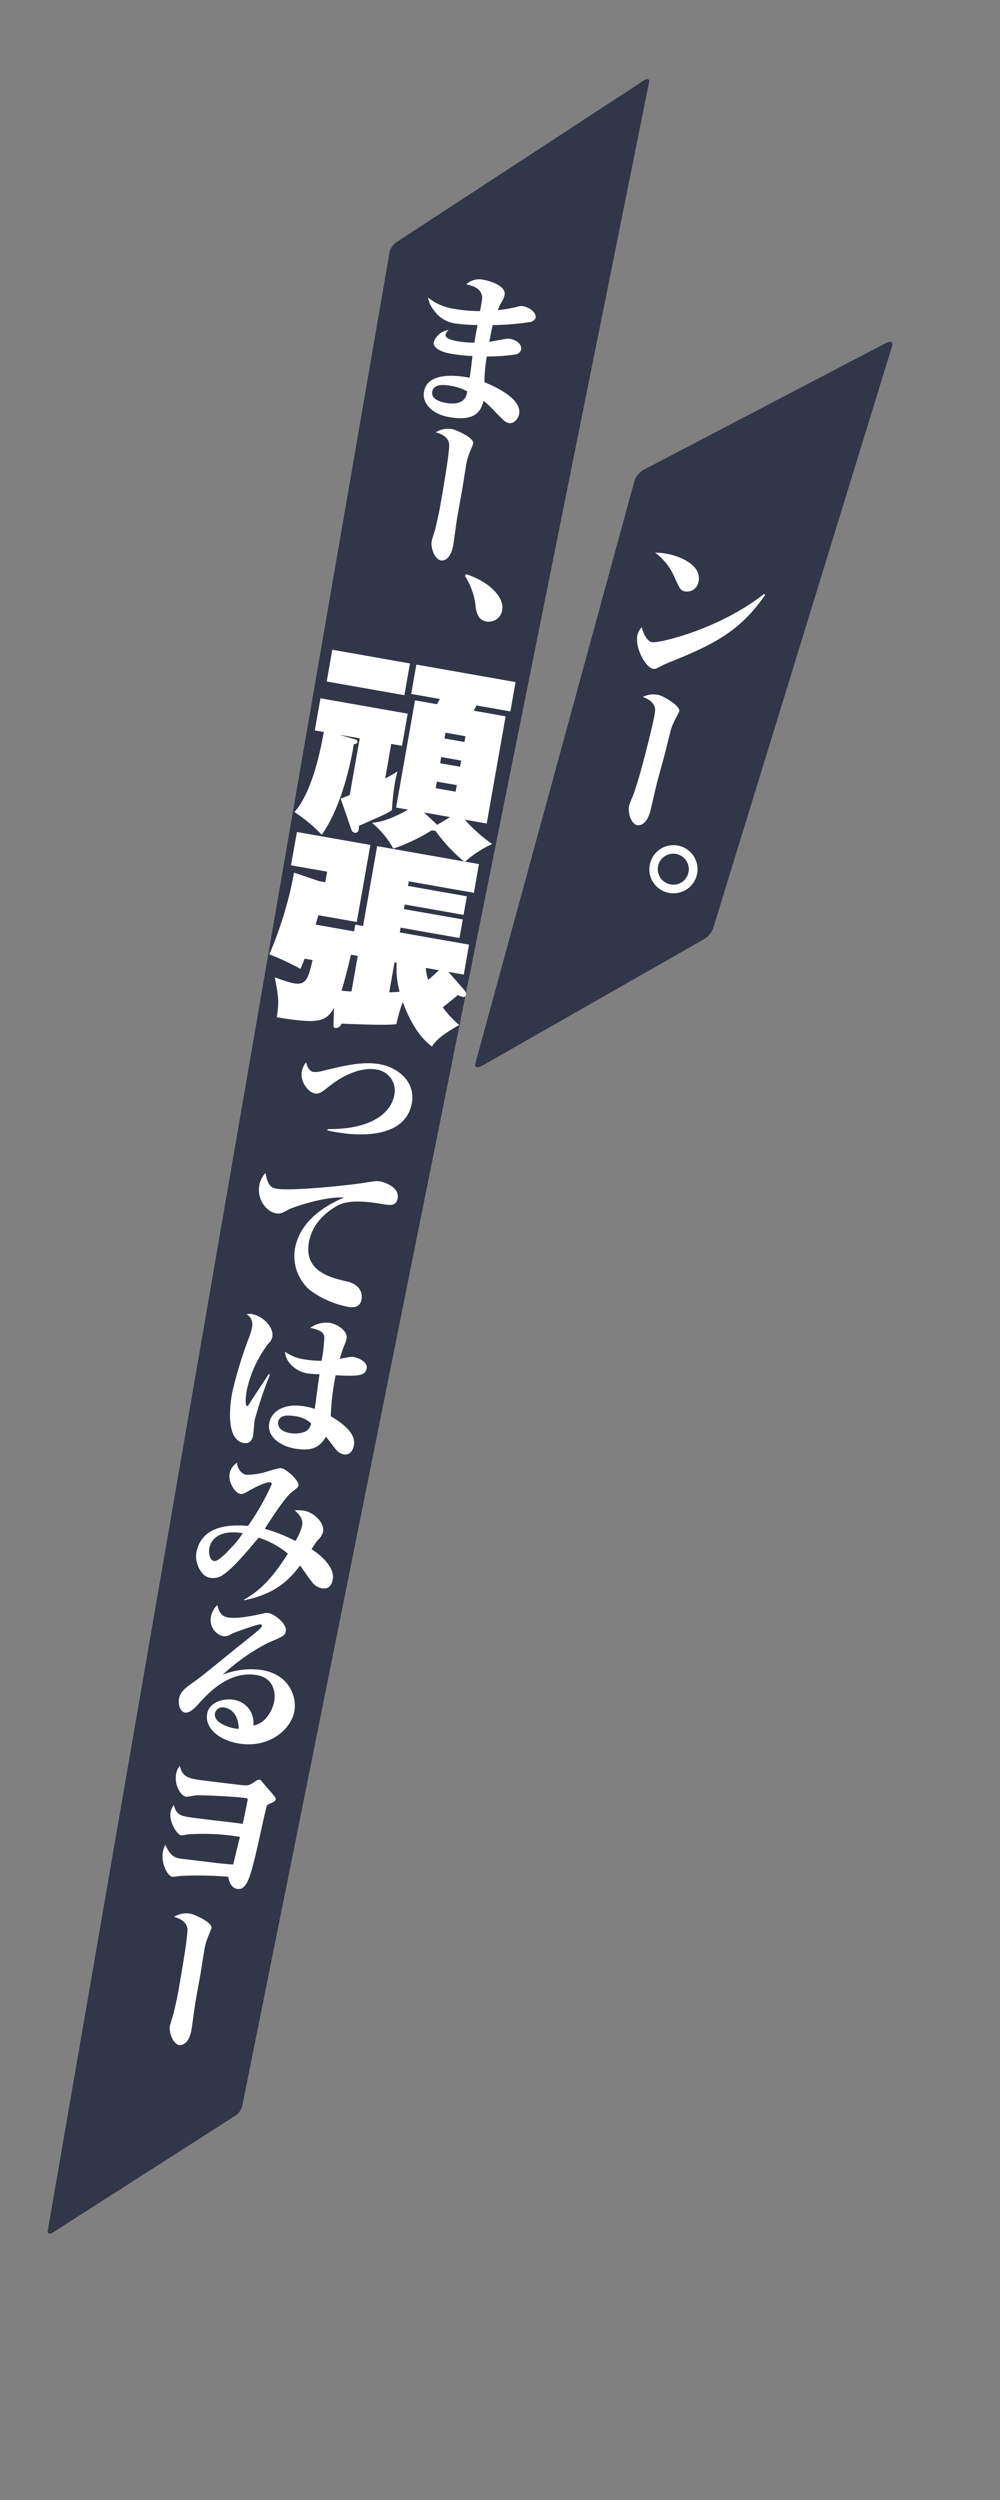<svg xmlns="http://www.w3.org/2000/svg" width="200" height="500" viewBox="0 0 200 500">
  <rect x="0" y="0" width="200" height="500" fill="#808080" stroke="none"/>
  <defs>
    <style>
      .cls-1 {
        fill: #313649;
      }

      .cls-1, .cls-2 {
        fill-rule: evenodd;
      }

      .cls-2 {
        fill: #fff;
      }
    </style>
  </defs>
  <g id="chara_pan_line">
    <g id="chara_meiko_line">
      <path id="長方形_2" data-name="長方形 2" class="cls-1" d="M128.938,532.853l48.213-25.226c0.918-.48,1.5-0.268,1.3.474L142.6,624.748a4.348,4.348,0,0,1-2.023,2.214L96.363,652.187c-0.918.481-1.5,0.268-1.3-.474l31.856-116.646A4.343,4.343,0,0,1,128.938,532.853ZM79.387,487.376L128.761,455.1c0.692-.443,1.168-0.316,1.062.285L48.427,860.3a3.453,3.453,0,0,1-1.446,1.891L10.607,885.473c-0.693.443-1.168,0.315-1.062-.285l68.4-395.922A3.454,3.454,0,0,1,79.387,487.376Z" transform="translate(0 -439)"/>
      <path id="まー_頑張ってはみるヨー_" data-name="まー、頑張ってはみるヨー " class="cls-2" d="M103.83,521.8c0.53-3-4.549-5.379-6.944-6.361a30.917,30.917,0,0,1,.48-5.15,37.65,37.65,0,0,0,5.665-.384,1.4,1.4,0,0,0,1.2-1.007c0.146-.83-0.628-1.855-2.288-2.148a1.463,1.463,0,0,0-.592-0.006c-0.475.081-2.958,0.532-3.5,0.634,0.274-1.368.482-2.549,0.693-3.368a49,49,0,0,0,7.314-.587,1.408,1.408,0,0,0,1.277-.894c0.14-.8-0.9-2-2.591-2.3a2.49,2.49,0,0,0-1.179.154,28.262,28.262,0,0,1-3.8.647,10.489,10.489,0,0,1,.6-1.375,4.945,4.945,0,0,0,.757-1.677c0.321-1.82-2.933-2.789-4.114-3a3.831,3.831,0,0,0-3.548.888c1.292,0.327,2.584.654,3.067,2.023,0.2,0.561.147,0.849-.325,3.334a29.411,29.411,0,0,1-5.156-.448,10.642,10.642,0,0,1-5.229-2.272,5.115,5.115,0,0,0,1.165,2.543,6.2,6.2,0,0,0,4.564,2.681,31.867,31.867,0,0,0,4.166.274c-0.415,2.166-.46,2.421-0.619,3.512a17.429,17.429,0,0,1-3.281-.249c-1.086-.191-2.639-0.531-2.487-1.393a1.917,1.917,0,0,1,.616-0.879,3.677,3.677,0,0,0-3,2.466c-0.146.83,0.894,1.837,3.353,2.27a35.519,35.519,0,0,0,4.393.479c-0.1.937-.413,3.647-0.569,4.344-1.4-.279-8.349-1.571-9.115,2.772-0.445,2.523,1.9,4.549,4.963,5.089,5.3,0.935,6.354-1.118,6.96-3.25a26.394,26.394,0,0,1,2.673,2.578c1.536,1.555,1.732,1.755,2.4,1.873C102.852,523.8,103.684,522.627,103.83,521.8Zm-10.394-4.533c-0.248,2.525-2.5,2.621-4.291,2.306-0.383-.068-3-0.53-2.7-2.222,0.225-1.277,1.529-1.574,3.7-1.191A10.231,10.231,0,0,1,93.436,517.264Zm-6.286,8.2c2.425,0.626,2.647,1.982,2.681,2.35,0.152,1.377-1.43,10.349-1.779,12.329-0.281,1.6-.815,3.873-0.97,4.57-0.1.377-.665,2.089-0.738,2.5-0.253,1.437.637,3.668,1.851,3.882,0.064,0.011,1.852.326,2.454-3.09,0.124-.7.578-4.211,0.713-4.978,0.12-.868.884-5.013,1.053-5.971,0.113-.639.617-3.875,0.747-4.609a11.929,11.929,0,0,1,.9-3.265c0.175-.43.464-1.136,0.59-1.476,0.2-1.15-3.434-2.746-4.264-2.892A4.657,4.657,0,0,0,87.149,525.468Zm5.861,28.751a14.158,14.158,0,0,1,2.142,6.337c0.227,1.324.648,2.485,2.117,2.744a2.723,2.723,0,0,0,3.172-2.3c0.422-2.395-2.283-5.539-7.231-7.169Zm-11.4,46.711c-3.564,2.006-5.629,2.507-7.216,2.638a18.175,18.175,0,0,1,4.277,5.159,37.175,37.175,0,0,0,7.686-3.667,2.7,2.7,0,0,0,.726.087,32.6,32.6,0,0,0,5.853,6.26,21.292,21.292,0,0,1,5.492-3.6,31.4,31.4,0,0,1-5.479-4.877l4.392,0.775,3.78-21.439-6.387-1.127c0.115-.185.481-0.861,0.556-1.054l6.787,1.2,1.035-5.869-19.842-3.5-1.035,5.869,5.749,1.014c-0.413.709-.427,0.789-0.6,1.047L83,579.069l-3.78,21.439Zm10.623-9.818-0.218,1.238-3.992-.7,0.218-1.238Zm-0.866,4.911-0.232,1.317-3.992-.7,0.232-1.317ZM88.9,586.7l0.2-1.158,3.992,0.7-0.2,1.158Zm-1.548,17.181-2.544-2.384,5.23,0.922-2.621,1.555ZM66.462,568.95L65.343,575.3l15.53,2.739,1.119-6.348Zm11.787,18.832,2.156,0.38,1.133-6.428-17.446-3.076-1.133,6.428,1.8,0.317c-0.957,5.429-2.736,12.484-5.869,16.007a30.47,30.47,0,0,1,5.456,4.543c4.546-6.4,6.244-16.97,6.409-18.135a0.752,0.752,0,0,0,.77-0.4,0.628,0.628,0,0,0-.6-0.559l-3.011-.9,4.032,0.711-2,11.338c-0.89.378-1.2,0.489-1.813,0.709l2.18,6.313a0.9,0.9,0,0,0,.728.54,0.72,0.72,0,0,0,.7-0.7,3.586,3.586,0,0,0,.04-0.693c5.046-2.239,5.488-2.408,6.608-3.157A48.871,48.871,0,0,1,79,595.447a18.782,18.782,0,0,1,.507-2.175,22.881,22.881,0,0,1-2.473,1.417ZM66.694,643.977c0,0.453.141,0.6,0.341,0.637a1.289,1.289,0,0,0,1.268-.888c3.311,0.131,8.581.36,10.969,0.123a31.972,31.972,0,0,1,1.281-4.467c0.916,2.508,2.671,6.563,5.835,8.932,0.507-.775,1.3-1.994,5.452-4.307a20.866,20.866,0,0,1-3.286-3.544c1.148-.909,2.062-1.653,3.029-2.471a2.8,2.8,0,0,0,.963.376,0.48,0.48,0,0,0,.65-0.42,1.152,1.152,0,0,0-.225-0.822l-3.291-3.75,3.074,0.542,1.056-5.989-13.853-2.442,0.169-.959L91.9,626.605l0.655-3.713-11.777-2.076,0.162-.919,11.777,2.077,0.655-3.713L81.6,616.184l0.162-.918,13.015,2.3,1.014-5.749-20.361-3.59-2.816,15.969-1.557-.274-0.239,1.357-7.705-1.358c0.5-1.642.5-1.642,0.577-1.875l7.665,1.352,2.717-15.41-14.692-2.591L58.2,612.059l7.226,1.274-0.373,2.116-1.158-.2-5.089-1.72a75.542,75.542,0,0,1-4.939,16.336,53.779,53.779,0,0,1,6.238,2.911c0.218-.538.423-1,0.812-2.039l1.6,0.282c-0.9,3.71-1.227,5.094-3.862,4.629a31.353,31.353,0,0,1-3.7-1.188c0.724,3.833.9,4.727,0.405,7.975a49.464,49.464,0,0,0,5.512.725c4.142,0.319,5-1.053,5.929-2.577Zm12.207-12.5,0.439,0.078a17.268,17.268,0,0,0,.585,5.784c-0.674.086-1.294,0.1-2.081,0.127Zm-7.346-1.3L70.3,637.286a19,19,0,0,1-1.992-.145c0.681-2.226,1.394-5.106,1.887-7.2ZM87.8,633.045c-0.3.277-.888,0.831-2.151,1.926a8.55,8.55,0,0,1-.484-2.391ZM65.463,665.074c6.676,1.539,15.68,1.448,16.9-5.45,0.783-4.438-2.95-7.17-6.43-7.784-3.321-.586-6.959.254-11.361,1.322a4.872,4.872,0,0,1-1.852.233c-1.054-.186-1.341-1.356-1.5-1.944a4.152,4.152,0,0,0-.854,1.858c-0.36,2.044,1.246,4.138,2.619,4.38,0.862,0.152,1.4-.28,2.661-1.276,4.6-3.7,8.106-3.773,9.511-3.525a4.254,4.254,0,0,1,3.71,5.1c-0.563,3.193-3.983,6.9-13.322,6.837Zm14.063,13.6c0.422-2.394-2.976-3.29-3.423-3.369-0.766-.135-0.766-0.135-3.542.3-3.619.547-14.445,1.634-17.287,1.133-1.054-.186-1.726-0.667-2.177-3.15a4.728,4.728,0,0,0-1.234,2.515c-0.518,2.938,1.577,5.25,3.269,5.548,0.926,0.164,1.253-.009,2.566-0.733,0.836-.445,7.12-2.662,11.126-2.417-3.912,1.648-8.872,4.757-9.846,10.281a9.048,9.048,0,0,0,2.935,8.189,18.77,18.77,0,0,0,7.666,3.393c0.575,0.1,2.395.422,2.733-1.493,0.3-1.725-.866-3.116-2.861-3.567-3.261-.739-8.7-2-7.672-7.839,0.49-2.778,2.208-5.24,5.339-7.125,1.33-.819,3.4-1.54,9.153-0.559C77.9,680.068,79.24,680.305,79.527,678.676Zm-8.736,49.355c0.456-2.586-2.8-4.674-4.642-5.79a49.284,49.284,0,0,1,.983-8.189c4.566,0.245,5.943.093,6.2-1.376,0.225-1.277-1.638-2.1-2.532-2.257-0.543-.1-0.783-0.039-2.861.352,0.22-.686.544-1.781,0.954-2.795a4.9,4.9,0,0,0,.422-1.276c0.281-1.6-2.057-2.9-3.239-3.106a5.539,5.539,0,0,0-4.023.97c1.58,0.377,2.7.739,2.808,1.812a30.614,30.614,0,0,1-.546,4.776,19.1,19.1,0,0,1-3.409-.272A8.455,8.455,0,0,1,57,709.335c0.068,1.856,1.851,3.882,4.533,4.355a22.212,22.212,0,0,0,2.376.156c-0.175.99-.8,5.851-0.961,6.942a11.053,11.053,0,0,0-1.856-.492c-4.247-.749-6.81.906-7.244,3.365-0.479,2.714,2.26,4.547,5.1,5.048,3.608,0.636,5.073-.389,6.243-2.356,0.385,0.43,2.059,2.7,2.292,2.873a2.7,2.7,0,0,0,1.3.658C69.424,730,70.493,729.724,70.791,728.031Zm-8.579-4.377a2.193,2.193,0,0,1-1.221,1.7,5.838,5.838,0,0,1-3.041.254c-2.044-.361-2.438-1.484-2.309-2.218,0.242-1.373,1.863-1.417,3.268-1.169A6.037,6.037,0,0,1,62.213,723.654Zm-8.23-9.715-0.2-.167c-0.5.8-3.142,4.747-3.694,5.637a2.369,2.369,0,0,1-.642.842c-0.575-.1-0.166-2.795-0.1-3.146a23.538,23.538,0,0,1,4.321-9.379,2.492,2.492,0,0,0,.8-1.341c0.343-1.948-1.9-4.187-4.1-4.575a2.15,2.15,0,0,0-1.029.049,2.349,2.349,0,0,1,1.058,2.59,10.326,10.326,0,0,1-.415,1.606A81.908,81.908,0,0,0,46.4,717.706c-0.383,2.172-1.334,9.247,2.338,9.895,0.766,0.135,1.627-.076,1.886-1.545,0.073-.415.221-2.562,0.306-3.041A80.866,80.866,0,0,1,53.983,713.939Zm12.576,40.9c0.417-2.363-2.433-4.874-4.246-5.984a12.517,12.517,0,0,1,1.324-1.906,3.253,3.253,0,0,0,.975-1.606c0.3-1.693-1.665-3.817-3.8-4.194a7.6,7.6,0,0,0-1.865-.066c1.142,0.992,1.683,1.845,1.469,3.058a10.315,10.315,0,0,1-1.329,3.058,31.536,31.536,0,0,0-6.123-2.43c1.061-1.722,4.035-6.268,5.3-7.263,1.224-.97,1.369-1.043,1.442-1.458,0.152-.862-2.427-3.227-3.353-3.39-0.447-.079-0.757,0-3.4.784a12.5,12.5,0,0,1-3.875.5,2.561,2.561,0,0,1-1.651-2.4,3.274,3.274,0,0,0-1.5,2.172C45.6,735.5,47.076,737.607,48,737.771c0.511,0.09.763-.03,1.861-0.66,0.188-.131,3.285-1.824,4.211-1.661a0.352,0.352,0,0,1,.246.472,49.66,49.66,0,0,1-4.715,8.255c-3.148-.258-9.326-0.327-10.339,5.42-0.315,1.789.8,4.619,2.715,4.957a3.445,3.445,0,0,0,2.087-.258c2.111-1.142,4.823-4.384,7.658-7.769a17.619,17.619,0,0,1,5.855,3.2c-2.965,4.679-5.448,7.369-8.764,9.188l0.041,0.139c6.014-1.244,8.73-3.762,11.169-6.953,0.347,0.456,1.888,2.736,2.3,3.2a3.189,3.189,0,0,0,1.875,1.318C64.84,756.741,66.187,756.945,66.558,754.838Zm-18-9.2a16.773,16.773,0,0,1-2.406,3c-0.894.961-2.552,2.71-3.318,2.575-0.926-.163-1.131-1.615-0.968-2.541C42.339,745.991,45.141,745.036,48.558,745.639ZM58.881,781.2c0.45-2.554-.743-7.177-6.427-8.179a15.474,15.474,0,0,0-7.9.912,40.284,40.284,0,0,1,9.165-6.417c2.917-1.231,3.27-1.366,3.439-2.324,0.259-1.469-2.335-3.375-3.421-3.566a2.4,2.4,0,0,0-1.168.09c-1.506.327-5.069,1.114-6.985,0.777-1.565-.276-1.894-1.585-2.13-2.483a4.416,4.416,0,0,0-1.275,2.376,3.34,3.34,0,0,0,2.384,3.844,2.285,2.285,0,0,0,1.688-.426c0.509-.273,5.328-2.024,5.871-1.928a0.277,0.277,0,0,1,.274.312c-0.073.415-1.029,1.168-4.284,3.755-1.294.99-7.43,6.1-8.932,7.15-2.028,1.42-3.118,2.183-3.382,3.684-0.2,1.149.237,2.576,1.195,2.745,0.8,0.141,1.846-.761,2.466-1.474,2.047-2.273,6.276-7.026,11.992-6.018,2.97,0.523,3.766,3.1,3.389,5.24-0.4,2.267-2.159,4.59-4.177,4.827a4.626,4.626,0,0,0-3.966-5.144c-1.788-.315-4.833.334-5.272,2.824-0.49,2.778,2.275,5.208,6.2,5.9C53.73,788.755,58.216,784.97,58.881,781.2Zm-11.126,3.536a3.676,3.676,0,0,1-.975-0.073c-0.1-.017-4.166-0.833-3.783-3a1.534,1.534,0,0,1,1.946-1.139C45.868,780.685,47.635,781.491,47.754,784.738Zm0.235,21.633c-0.2.787-1.147,4.638-1.337,5.526-1.471-.061-3.824-0.345-4.628-0.454-0.964-.137-5.548-0.649-6.027-0.733-1.309-.231-1.95-0.706-2.944-2.725a4.329,4.329,0,0,0-.466,1.334c-0.428,2.426.951,4.875,1.845,5.033,0.255,0.045,1.51-.162,1.809-0.175a75.4,75.4,0,0,1,9.386.173c0.3,1.5.853,2.258,1.811,2.427,1.66,0.293,2.395-1.817,3.213-4.965,0.773-2.892,1.734-7.6,2.412-10.5,0.255-1.075.278-1.2,0.466-1.334,0.424-.353,1.5-0.492,1.609-1.1a0.607,0.607,0,0,0-.15-0.454c-0.278-.477-2.157-2.521-2.53-3.015a1,1,0,0,0-.577-0.463,1.107,1.107,0,0,0-.625.186c-1.052.736-1.39,0.973-2.274,0.948-0.331.008-8.935-1.048-9.414-1.133-2.171-.383-3.1-0.711-3.593-2.773a3.036,3.036,0,0,0-.745,1.613c-0.405,2.3.94,4.38,1.93,4.555,0.287,0.05,1.826-.271,2.156-0.279,1.557-.054,8.441.3,9.91,0.562a0.291,0.291,0,0,1,.289.414c-0.107.606-.833,4.166-0.967,4.735-1.57-.244-9.356-1.09-11.112-1.4-1.437-.253-2.26-0.629-2.675-2.381a3.786,3.786,0,0,0-.653,1.465c-0.326,1.852,1.253,4.468,2.148,4.626a7.457,7.457,0,0,0,1.255-.207A45.352,45.352,0,0,1,47.989,806.371ZM34.8,822.379c2.425,0.625,2.647,1.981,2.681,2.349,0.152,1.377-1.43,10.35-1.779,12.329-0.282,1.6-.815,3.873-0.97,4.57-0.1.378-.665,2.089-0.738,2.5-0.253,1.437.637,3.668,1.851,3.882,0.064,0.011,1.852.327,2.455-3.09,0.124-.7.578-4.211,0.713-4.977,0.12-.868.884-5.014,1.053-5.972,0.113-.638.617-3.874,0.747-4.609a11.909,11.909,0,0,1,.9-3.264c0.175-.431.464-1.137,0.59-1.477,0.2-1.149-3.434-2.745-4.264-2.892A4.654,4.654,0,0,0,34.8,822.379Z" transform="translate(0 -439)"/>
      <path id="ンー_" data-name="ンー。" class="cls-2" d="M131.031,549.52a12.171,12.171,0,0,1,4,5.235c0.988,2.077,1.094,2.307,1.846,2.508a2.322,2.322,0,0,0,2.782-1.738c0.831-3.1-2.789-4.876-5.263-5.539A14.341,14.341,0,0,0,131.031,549.52Zm21.788,8.255c-9.11,7.193-21.3,9.969-22.491,9.65-1.033-.277-1.683-1.861-1.987-2.983a3.611,3.611,0,0,0-.818,1.426c-0.646,2.411,1.425,6.457,3.022,6.885a1.373,1.373,0,0,0,1.026-.2c0.238-.137,1.206-0.617,1.325-0.685,9-3.632,14.834-6.129,20.14-13.905Zm-24.255,20.619c2.361,0.834,2.464,2.2,2.466,2.574,0.032,1.385-2.327,10.185-2.847,12.127-0.42,1.566-1.149,3.787-1.365,4.468-0.132.367-.844,2.023-0.953,2.43-0.378,1.409.315,3.71,1.505,4.028,0.063,0.017,1.817.487,2.715-2.864,0.184-.689.942-4.145,1.144-4.9,0.195-.854,1.317-4.917,1.569-5.857,0.168-.626.953-3.806,1.146-4.527a11.887,11.887,0,0,1,1.186-3.173c0.211-.413.561-1.092,0.716-1.419,0.3-1.128-3.182-3.035-4-3.253A4.653,4.653,0,0,0,128.564,578.394Zm4.865,39.1a4.815,4.815,0,1,0-3.393-5.877A4.773,4.773,0,0,0,133.429,617.489Zm0.445-1.66a3.1,3.1,0,1,1,3.772-2.178A3.057,3.057,0,0,1,133.874,615.829Z" transform="translate(0 -439)"/>
    </g>
  </g>
</svg>
